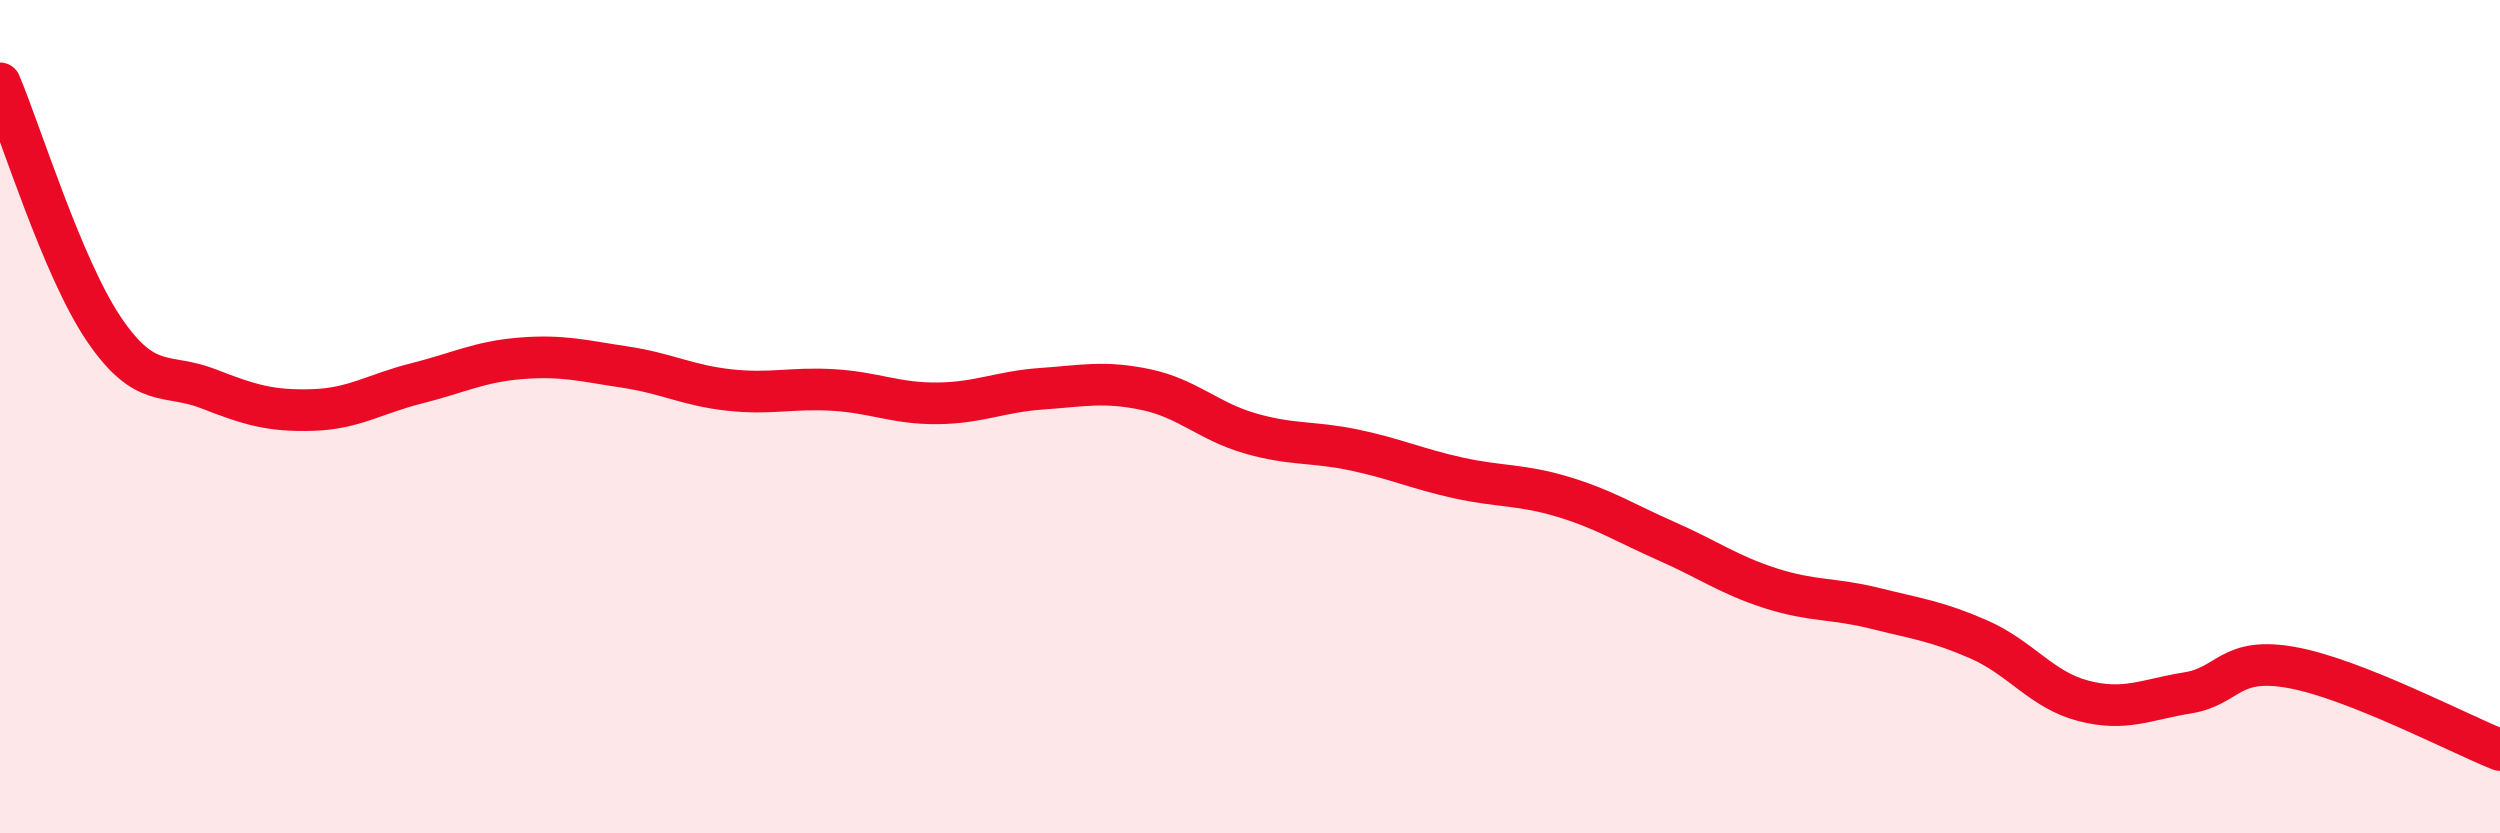 
    <svg width="60" height="20" viewBox="0 0 60 20" xmlns="http://www.w3.org/2000/svg">
      <path
        d="M 0,2 C 0.5,3.18 1.5,6.44 2.5,7.91 C 3.5,9.38 4,8.94 5,9.33 C 6,9.72 6.5,9.87 7.5,9.84 C 8.5,9.81 9,9.45 10,9.2 C 11,8.95 11.5,8.68 12.5,8.6 C 13.5,8.52 14,8.66 15,8.81 C 16,8.96 16.5,9.25 17.5,9.36 C 18.5,9.47 19,9.3 20,9.36 C 21,9.42 21.5,9.69 22.5,9.68 C 23.5,9.67 24,9.4 25,9.33 C 26,9.26 26.5,9.14 27.5,9.35 C 28.5,9.56 29,10.11 30,10.4 C 31,10.69 31.5,10.59 32.5,10.8 C 33.5,11.01 34,11.25 35,11.47 C 36,11.69 36.5,11.62 37.5,11.92 C 38.5,12.22 39,12.55 40,12.99 C 41,13.43 41.5,13.8 42.5,14.12 C 43.5,14.44 44,14.35 45,14.6 C 46,14.85 46.5,14.91 47.5,15.35 C 48.5,15.79 49,16.56 50,16.82 C 51,17.08 51.5,16.79 52.5,16.63 C 53.5,16.47 53.5,15.75 55,16.02 C 56.5,16.29 59,17.6 60,18L60 20L0 20Z"
        fill="#EB0A25"
        opacity="0.1"
        stroke-linecap="round"
        stroke-linejoin="round"
      />
      <path
        d="M 0,2 C 0.5,3.18 1.5,6.44 2.5,7.91 C 3.5,9.38 4,8.94 5,9.33 C 6,9.72 6.5,9.87 7.5,9.84 C 8.5,9.81 9,9.45 10,9.2 C 11,8.95 11.5,8.68 12.5,8.6 C 13.5,8.52 14,8.66 15,8.81 C 16,8.96 16.5,9.25 17.5,9.36 C 18.5,9.47 19,9.3 20,9.36 C 21,9.42 21.5,9.69 22.5,9.68 C 23.5,9.67 24,9.4 25,9.33 C 26,9.26 26.5,9.14 27.5,9.35 C 28.5,9.56 29,10.11 30,10.4 C 31,10.69 31.5,10.59 32.5,10.8 C 33.5,11.01 34,11.25 35,11.47 C 36,11.69 36.5,11.62 37.5,11.92 C 38.5,12.22 39,12.55 40,12.99 C 41,13.43 41.5,13.8 42.5,14.12 C 43.5,14.44 44,14.35 45,14.6 C 46,14.85 46.5,14.91 47.5,15.35 C 48.5,15.79 49,16.56 50,16.82 C 51,17.08 51.5,16.79 52.5,16.63 C 53.5,16.47 53.5,15.75 55,16.02 C 56.5,16.29 59,17.6 60,18"
        stroke="#EB0A25"
        stroke-width="1"
        fill="none"
        stroke-linecap="round"
        stroke-linejoin="round"
      />
    </svg>
  